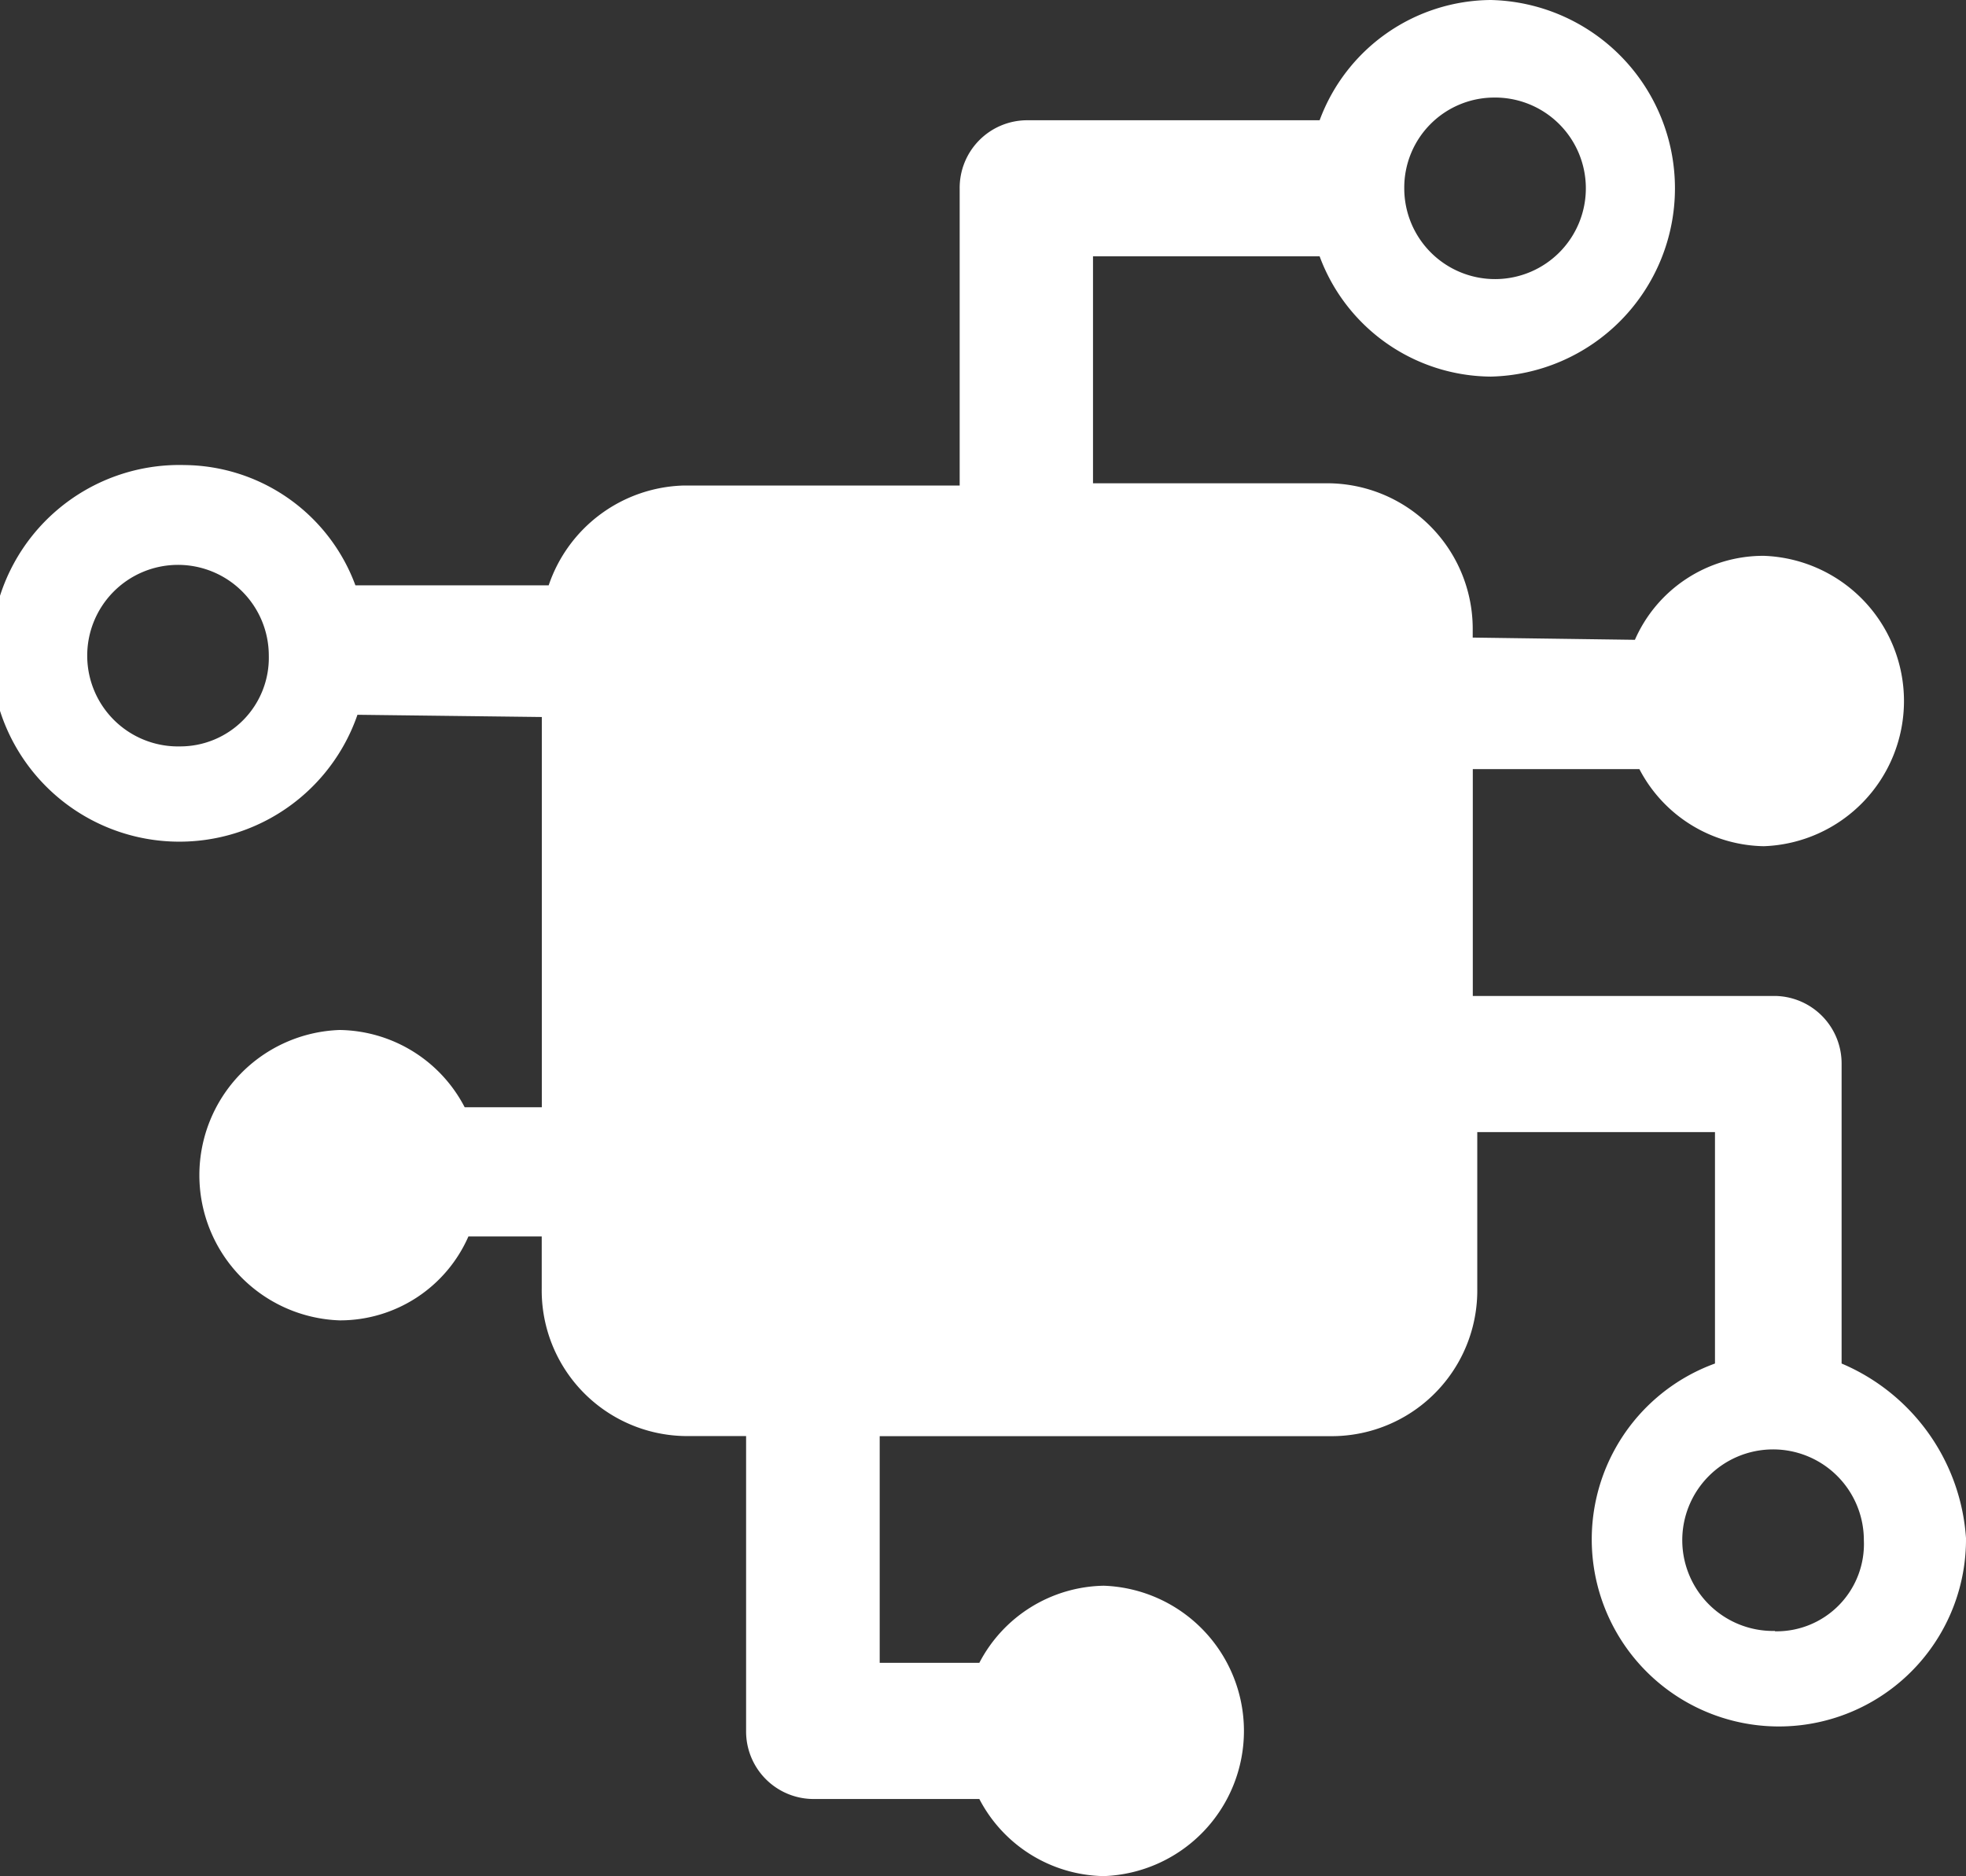 <svg xmlns="http://www.w3.org/2000/svg" width="22" height="21" viewBox="0 0 22 21">
  <rect x="0" y="0" width="22" height="21" fill="#333333" stroke="none"/>
  <g id="noun_Electronics_381125" transform="translate(37.616 33)">
    <g id="Grupo_10" data-name="Grupo 10" transform="translate(-37.616 -33)">
      <ellipse id="Elipse_2" data-name="Elipse 2" cx="1.029" cy="1.029" rx="1.029" ry="1.029" transform="translate(1.055 6.314)" fill="none"/>
      <ellipse id="Elipse_3" data-name="Elipse 3" cx="1.029" cy="1.029" rx="1.029" ry="1.029" transform="translate(15.656 1.107)" fill="none"/>
      <ellipse id="Elipse_4" data-name="Elipse 4" cx="1.029" cy="1.029" rx="1.029" ry="1.029" transform="translate(18.757 16.162)" fill="none"/>
      <path id="Caminho_6" data-name="Caminho 6" d="M26.508,27.861V24.509a.756.756,0,0,0-.746-.762H22.381V21.208h1.864a1.6,1.6,0,0,0,1.392.863,1.626,1.626,0,0,0,0-3.25,1.569,1.569,0,0,0-1.442.94l-1.815-.025v-.076a1.63,1.63,0,0,0-1.616-1.651H18.131V15.469h2.536a2.058,2.058,0,0,0,1.914,1.346,2.108,2.108,0,0,0,0-4.215,2.058,2.058,0,0,0-1.914,1.346H17.385a.756.756,0,0,0-.746.762v3.326H13.556a1.643,1.643,0,0,0-1.516,1.117H9.877a2.058,2.058,0,0,0-1.914-1.346A2.108,2.108,0,1,0,9.9,20.6l2.063.025v4.368H11.1A1.6,1.6,0,0,0,9.7,24.128a1.626,1.626,0,0,0,0,3.25,1.569,1.569,0,0,0,1.442-.94h.82v.584a1.63,1.63,0,0,0,1.616,1.651h.671v3.3a.756.756,0,0,0,.746.762h1.864a1.6,1.6,0,0,0,1.392.863,1.626,1.626,0,0,0,0-3.25,1.6,1.6,0,0,0-1.392.863H15.744V28.674h5.071a1.63,1.63,0,0,0,1.616-1.651V25.271h2.66v2.59A2.094,2.094,0,1,0,27.9,29.816,2.289,2.289,0,0,0,26.508,27.861Zm-3.9-14.169a1.016,1.016,0,1,1-.994,1.016A1.008,1.008,0,0,1,22.605,13.692ZM7.914,20.954a1.016,1.016,0,1,1,.994-1.016A.992.992,0,0,1,7.914,20.954Zm17.849,9.9a1.016,1.016,0,1,1,.994-1.016A.977.977,0,0,1,25.762,30.858Z" transform="translate(-5.9 -12.6)" fill="#fff"/>
    </g>
  </g>
</svg>
